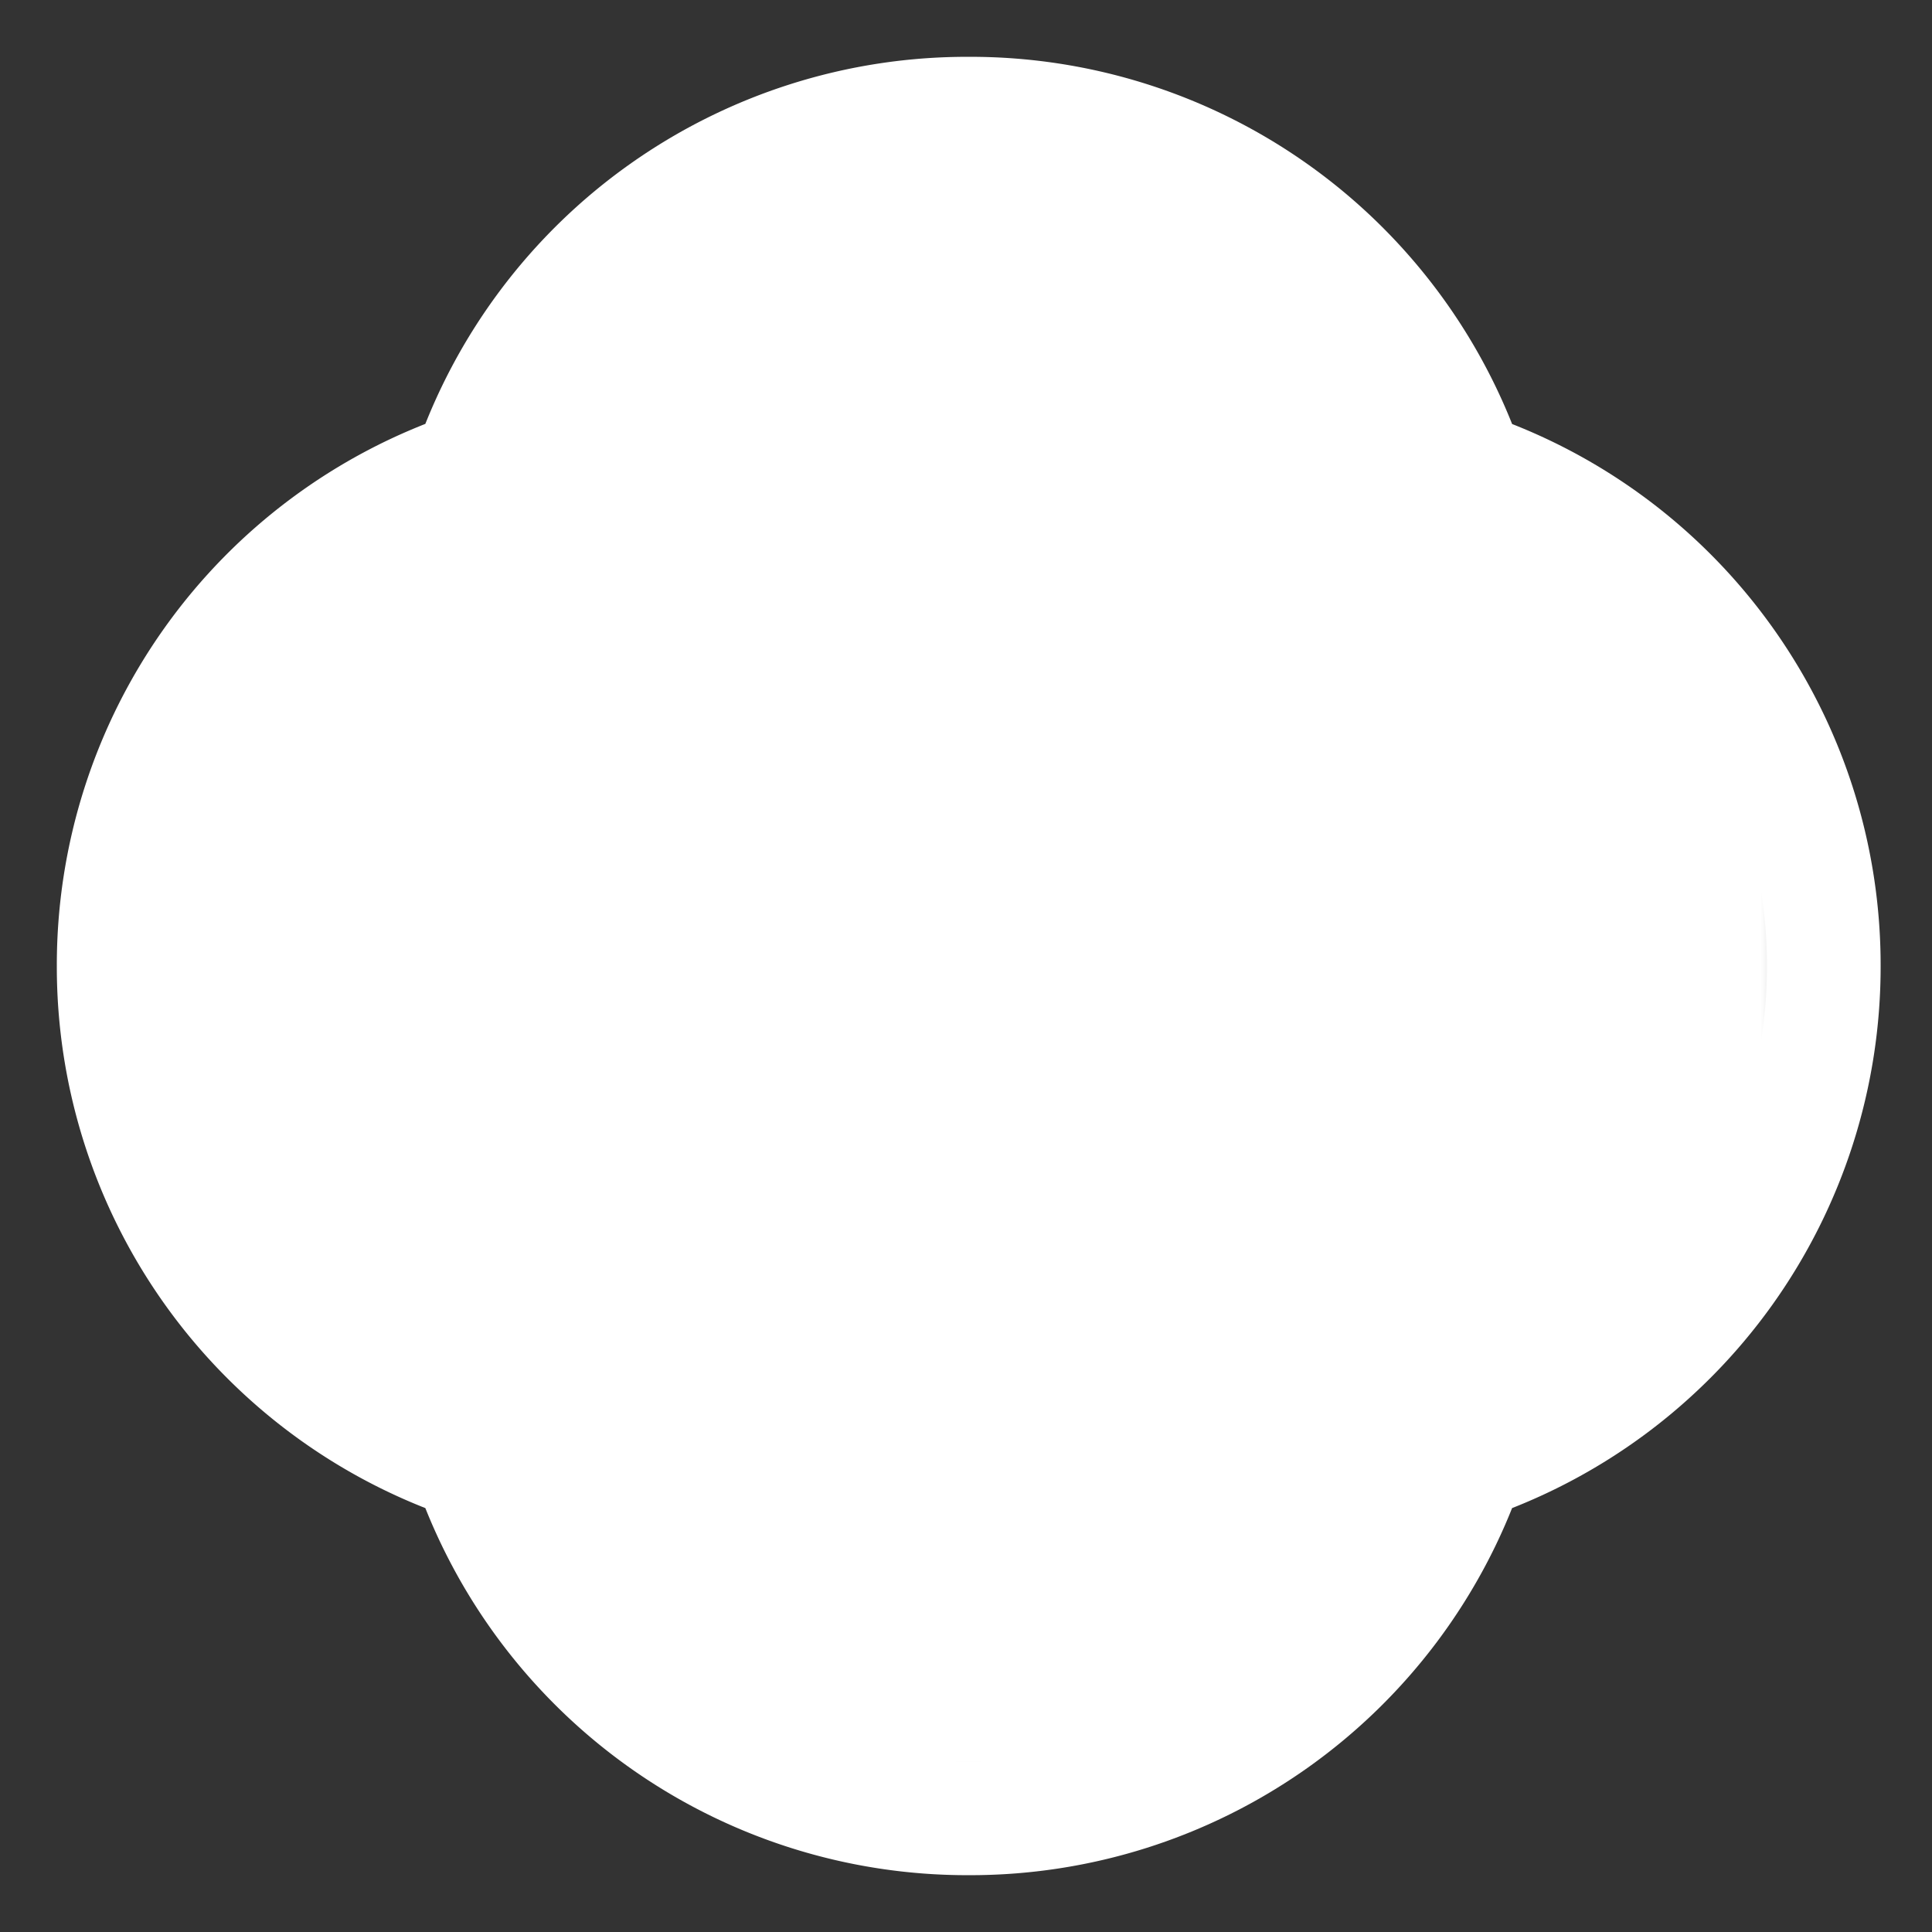 <svg xmlns="http://www.w3.org/2000/svg" xmlns:xlink="http://www.w3.org/1999/xlink" width="17" height="17">
  <rect width="100%" height="100%" fill="#333333" stroke="none"/>
  <defs>
    <path id="a" d="M0 0h15v15H0z"/>
  </defs>
  <g fill="none" fill-rule="evenodd">
    <g transform="rotate(180 8 8)">
      <mask id="b" fill="#fff">
        <use xlink:href="#a"/>
      </mask>
      <path fill="#FFF" d="M3.121 3.12A4.616 4.616 0 0 0 0 7.5a4.62 4.62 0 0 0 3.121 4.38A4.619 4.619 0 0 0 7.5 15a4.619 4.619 0 0 0 4.379-3.12A4.62 4.62 0 0 0 15 7.498a4.616 4.616 0 0 0-3.121-4.378A4.616 4.616 0 0 0 7.5 0a4.616 4.616 0 0 0-4.379 3.12" mask="url(#b)"/>
    </g>
    <path stroke="#FFF" d="M4.131 4.12A4.617 4.617 0 0 0 1 8.5a4.62 4.62 0 0 0 3.131 4.38A4.633 4.633 0 0 0 8.524 16a4.633 4.633 0 0 0 4.393-3.12 4.62 4.62 0 0 0 3.131-4.381 4.617 4.617 0 0 0-3.131-4.378A4.63 4.63 0 0 0 8.524 1a4.63 4.63 0 0 0-4.393 3.12"/>
  </g>
</svg>
